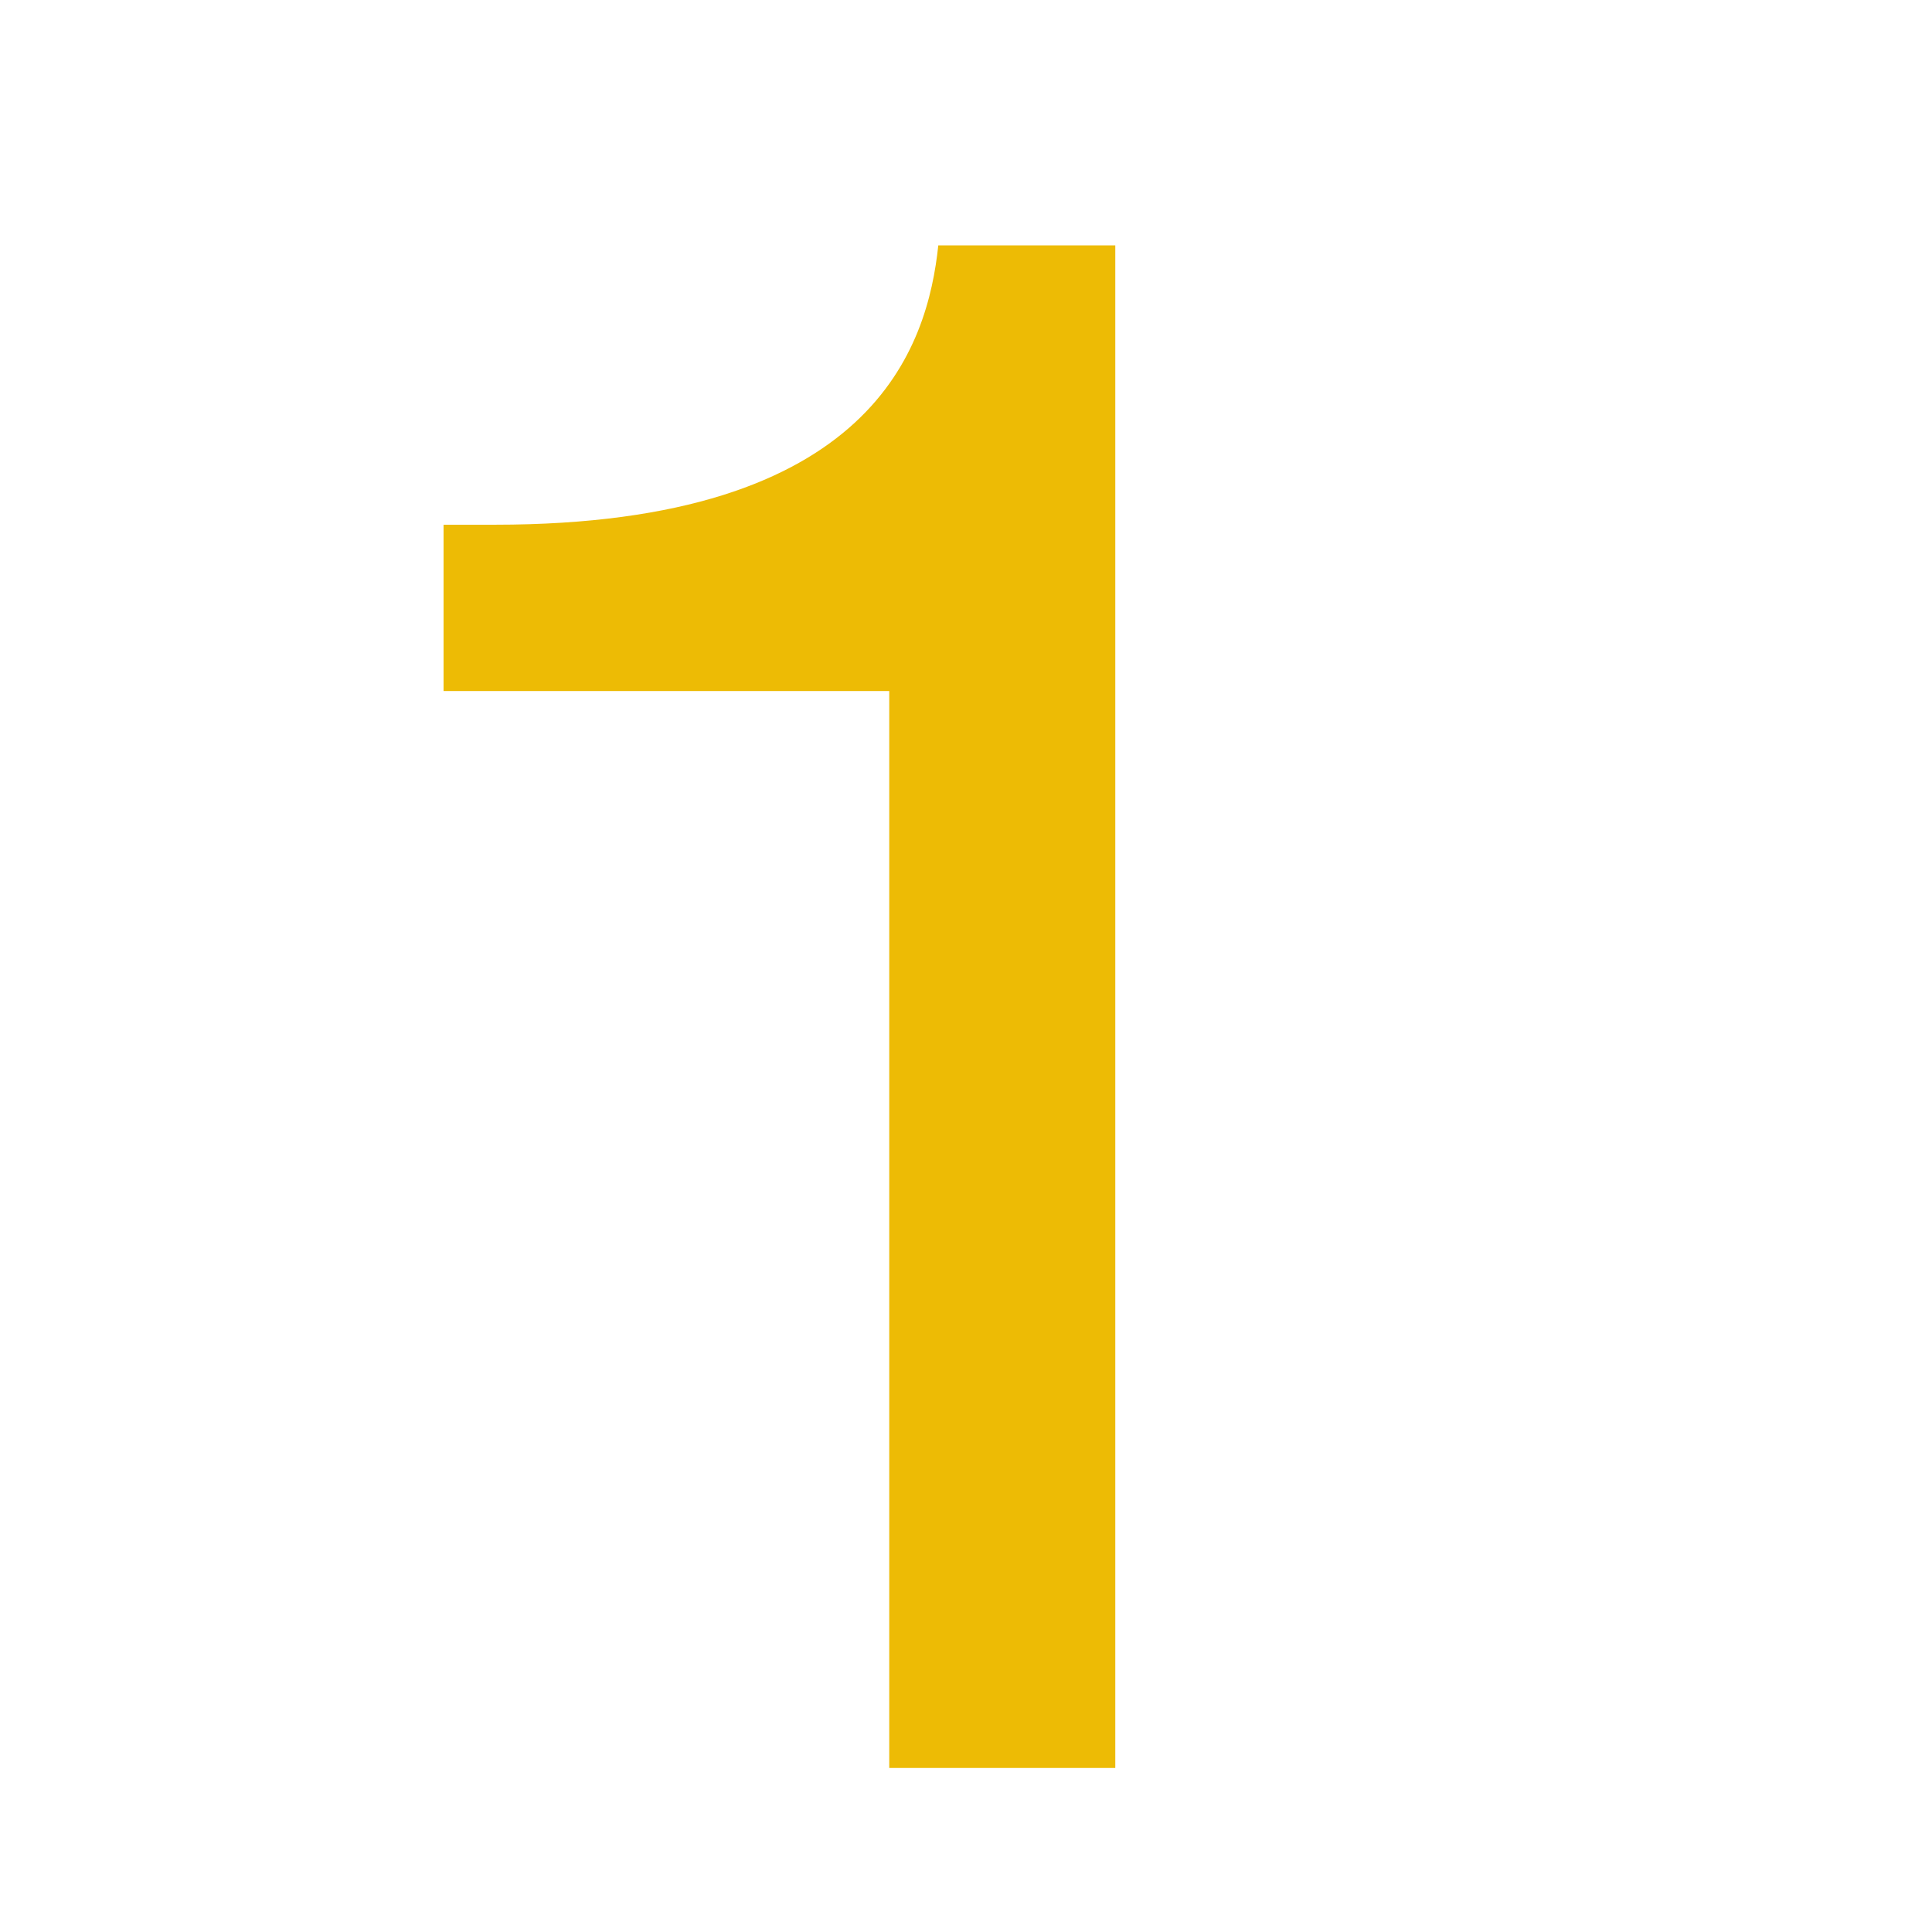 <svg width="106" height="106" viewBox="0 0 106 106" fill="none" xmlns="http://www.w3.org/2000/svg">
<path d="M48.789 97V37.915H24.336V28.789H27.144C47.97 28.789 50.895 18.961 51.48 13.462H61.191V97H48.789Z" fill="#EDBB05"/>
</svg>
